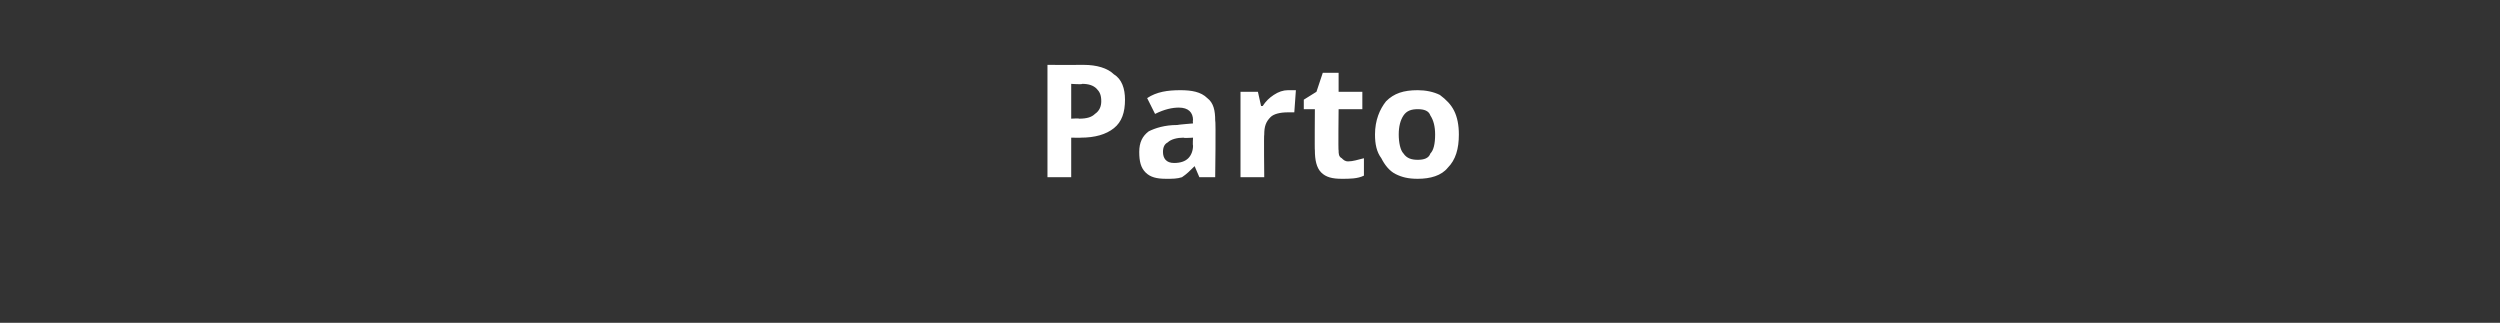 <?xml version="1.0" standalone="no"?><!DOCTYPE svg PUBLIC "-//W3C//DTD SVG 1.1//EN" "http://www.w3.org/Graphics/SVG/1.1/DTD/svg11.dtd"><svg xmlns="http://www.w3.org/2000/svg" version="1.1" width="158px" height="20.4px" viewBox="0 0 158 20.4"><rect x="0" y="0" width="158" height="20.4" fill="#333333" stroke="none"/>  <desc>Parto</desc>  <defs/>  <g id="Polygon164125">    <path d="M 67.7 7.5 C 67.7 7.5 68.19 7.47 68.2 7.5 C 68.7 7.5 69 7.4 69.2 7.2 C 69.5 7 69.6 6.7 69.6 6.4 C 69.6 6 69.5 5.8 69.3 5.6 C 69.1 5.4 68.8 5.3 68.4 5.3 C 68.38 5.35 67.7 5.3 67.7 5.3 L 67.7 7.5 Z M 71.1 6.3 C 71.1 7.1 70.9 7.7 70.4 8.1 C 69.9 8.5 69.2 8.7 68.3 8.7 C 68.34 8.71 67.7 8.7 67.7 8.7 L 67.7 11.2 L 66.2 11.2 L 66.2 4.1 C 66.2 4.1 68.46 4.11 68.5 4.1 C 69.3 4.1 70 4.3 70.4 4.7 C 70.9 5 71.1 5.6 71.1 6.3 Z M 75.8 11.2 L 75.5 10.5 C 75.5 10.5 75.48 10.5 75.5 10.5 C 75.2 10.8 75 11 74.7 11.2 C 74.4 11.3 74.1 11.3 73.7 11.3 C 73.1 11.3 72.7 11.2 72.4 10.9 C 72.1 10.6 72 10.2 72 9.6 C 72 9 72.2 8.6 72.6 8.3 C 73 8.1 73.6 7.9 74.4 7.9 C 74.42 7.88 75.4 7.8 75.4 7.8 C 75.4 7.8 75.37 7.61 75.4 7.6 C 75.4 7.1 75.1 6.8 74.5 6.8 C 74.1 6.8 73.6 6.9 73 7.2 C 73 7.2 72.5 6.2 72.5 6.2 C 73.1 5.8 73.8 5.7 74.6 5.7 C 75.3 5.7 75.9 5.8 76.3 6.2 C 76.7 6.5 76.8 7 76.8 7.6 C 76.85 7.61 76.8 11.2 76.8 11.2 L 75.8 11.2 Z M 75.4 8.7 C 75.4 8.7 74.79 8.74 74.8 8.7 C 74.4 8.7 74 8.8 73.8 9 C 73.6 9.1 73.5 9.3 73.5 9.6 C 73.5 10 73.7 10.3 74.2 10.3 C 74.6 10.3 74.9 10.2 75.1 10 C 75.3 9.8 75.4 9.5 75.4 9.2 C 75.37 9.17 75.4 8.7 75.4 8.7 Z M 81.4 5.7 C 81.6 5.7 81.8 5.7 81.9 5.7 C 81.9 5.7 81.8 7.1 81.8 7.1 C 81.7 7.1 81.6 7.1 81.4 7.1 C 80.9 7.1 80.5 7.2 80.3 7.4 C 80 7.7 79.9 8 79.9 8.5 C 79.87 8.47 79.9 11.2 79.9 11.2 L 78.4 11.2 L 78.4 5.8 L 79.5 5.8 L 79.7 6.7 C 79.7 6.7 79.8 6.7 79.8 6.7 C 80 6.4 80.2 6.2 80.5 6 C 80.8 5.8 81.1 5.7 81.4 5.7 Z M 85.2 10.2 C 85.5 10.2 85.8 10.1 86.2 10 C 86.2 10 86.2 11.1 86.2 11.1 C 85.8 11.3 85.3 11.3 84.8 11.3 C 84.2 11.3 83.8 11.2 83.5 10.9 C 83.2 10.6 83.1 10.1 83.1 9.5 C 83.08 9.54 83.1 6.9 83.1 6.9 L 82.4 6.9 L 82.4 6.3 L 83.2 5.8 L 83.6 4.6 L 84.6 4.6 L 84.6 5.8 L 86.1 5.8 L 86.1 6.9 L 84.6 6.9 C 84.6 6.9 84.57 9.54 84.6 9.5 C 84.6 9.7 84.6 9.9 84.8 10 C 84.9 10.1 85 10.2 85.2 10.2 Z M 88.4 8.5 C 88.4 9 88.5 9.5 88.7 9.7 C 88.9 10 89.2 10.1 89.6 10.1 C 90 10.1 90.3 10 90.4 9.7 C 90.6 9.5 90.7 9.1 90.7 8.5 C 90.7 8 90.6 7.6 90.4 7.3 C 90.3 7 90 6.9 89.6 6.9 C 89.2 6.9 88.9 7 88.7 7.3 C 88.5 7.6 88.4 8 88.4 8.5 Z M 92.2 8.5 C 92.2 9.4 92 10.1 91.5 10.6 C 91.1 11.1 90.4 11.3 89.6 11.3 C 89 11.3 88.6 11.2 88.2 11 C 87.8 10.8 87.5 10.4 87.3 10 C 87 9.6 86.9 9.1 86.9 8.5 C 86.9 7.6 87.2 6.9 87.6 6.4 C 88.1 5.9 88.7 5.7 89.6 5.7 C 90.1 5.7 90.6 5.8 91 6 C 91.4 6.3 91.7 6.6 91.9 7 C 92.1 7.4 92.2 7.9 92.2 8.5 Z " stroke="none" fill="#fff"/>  </g></svg>